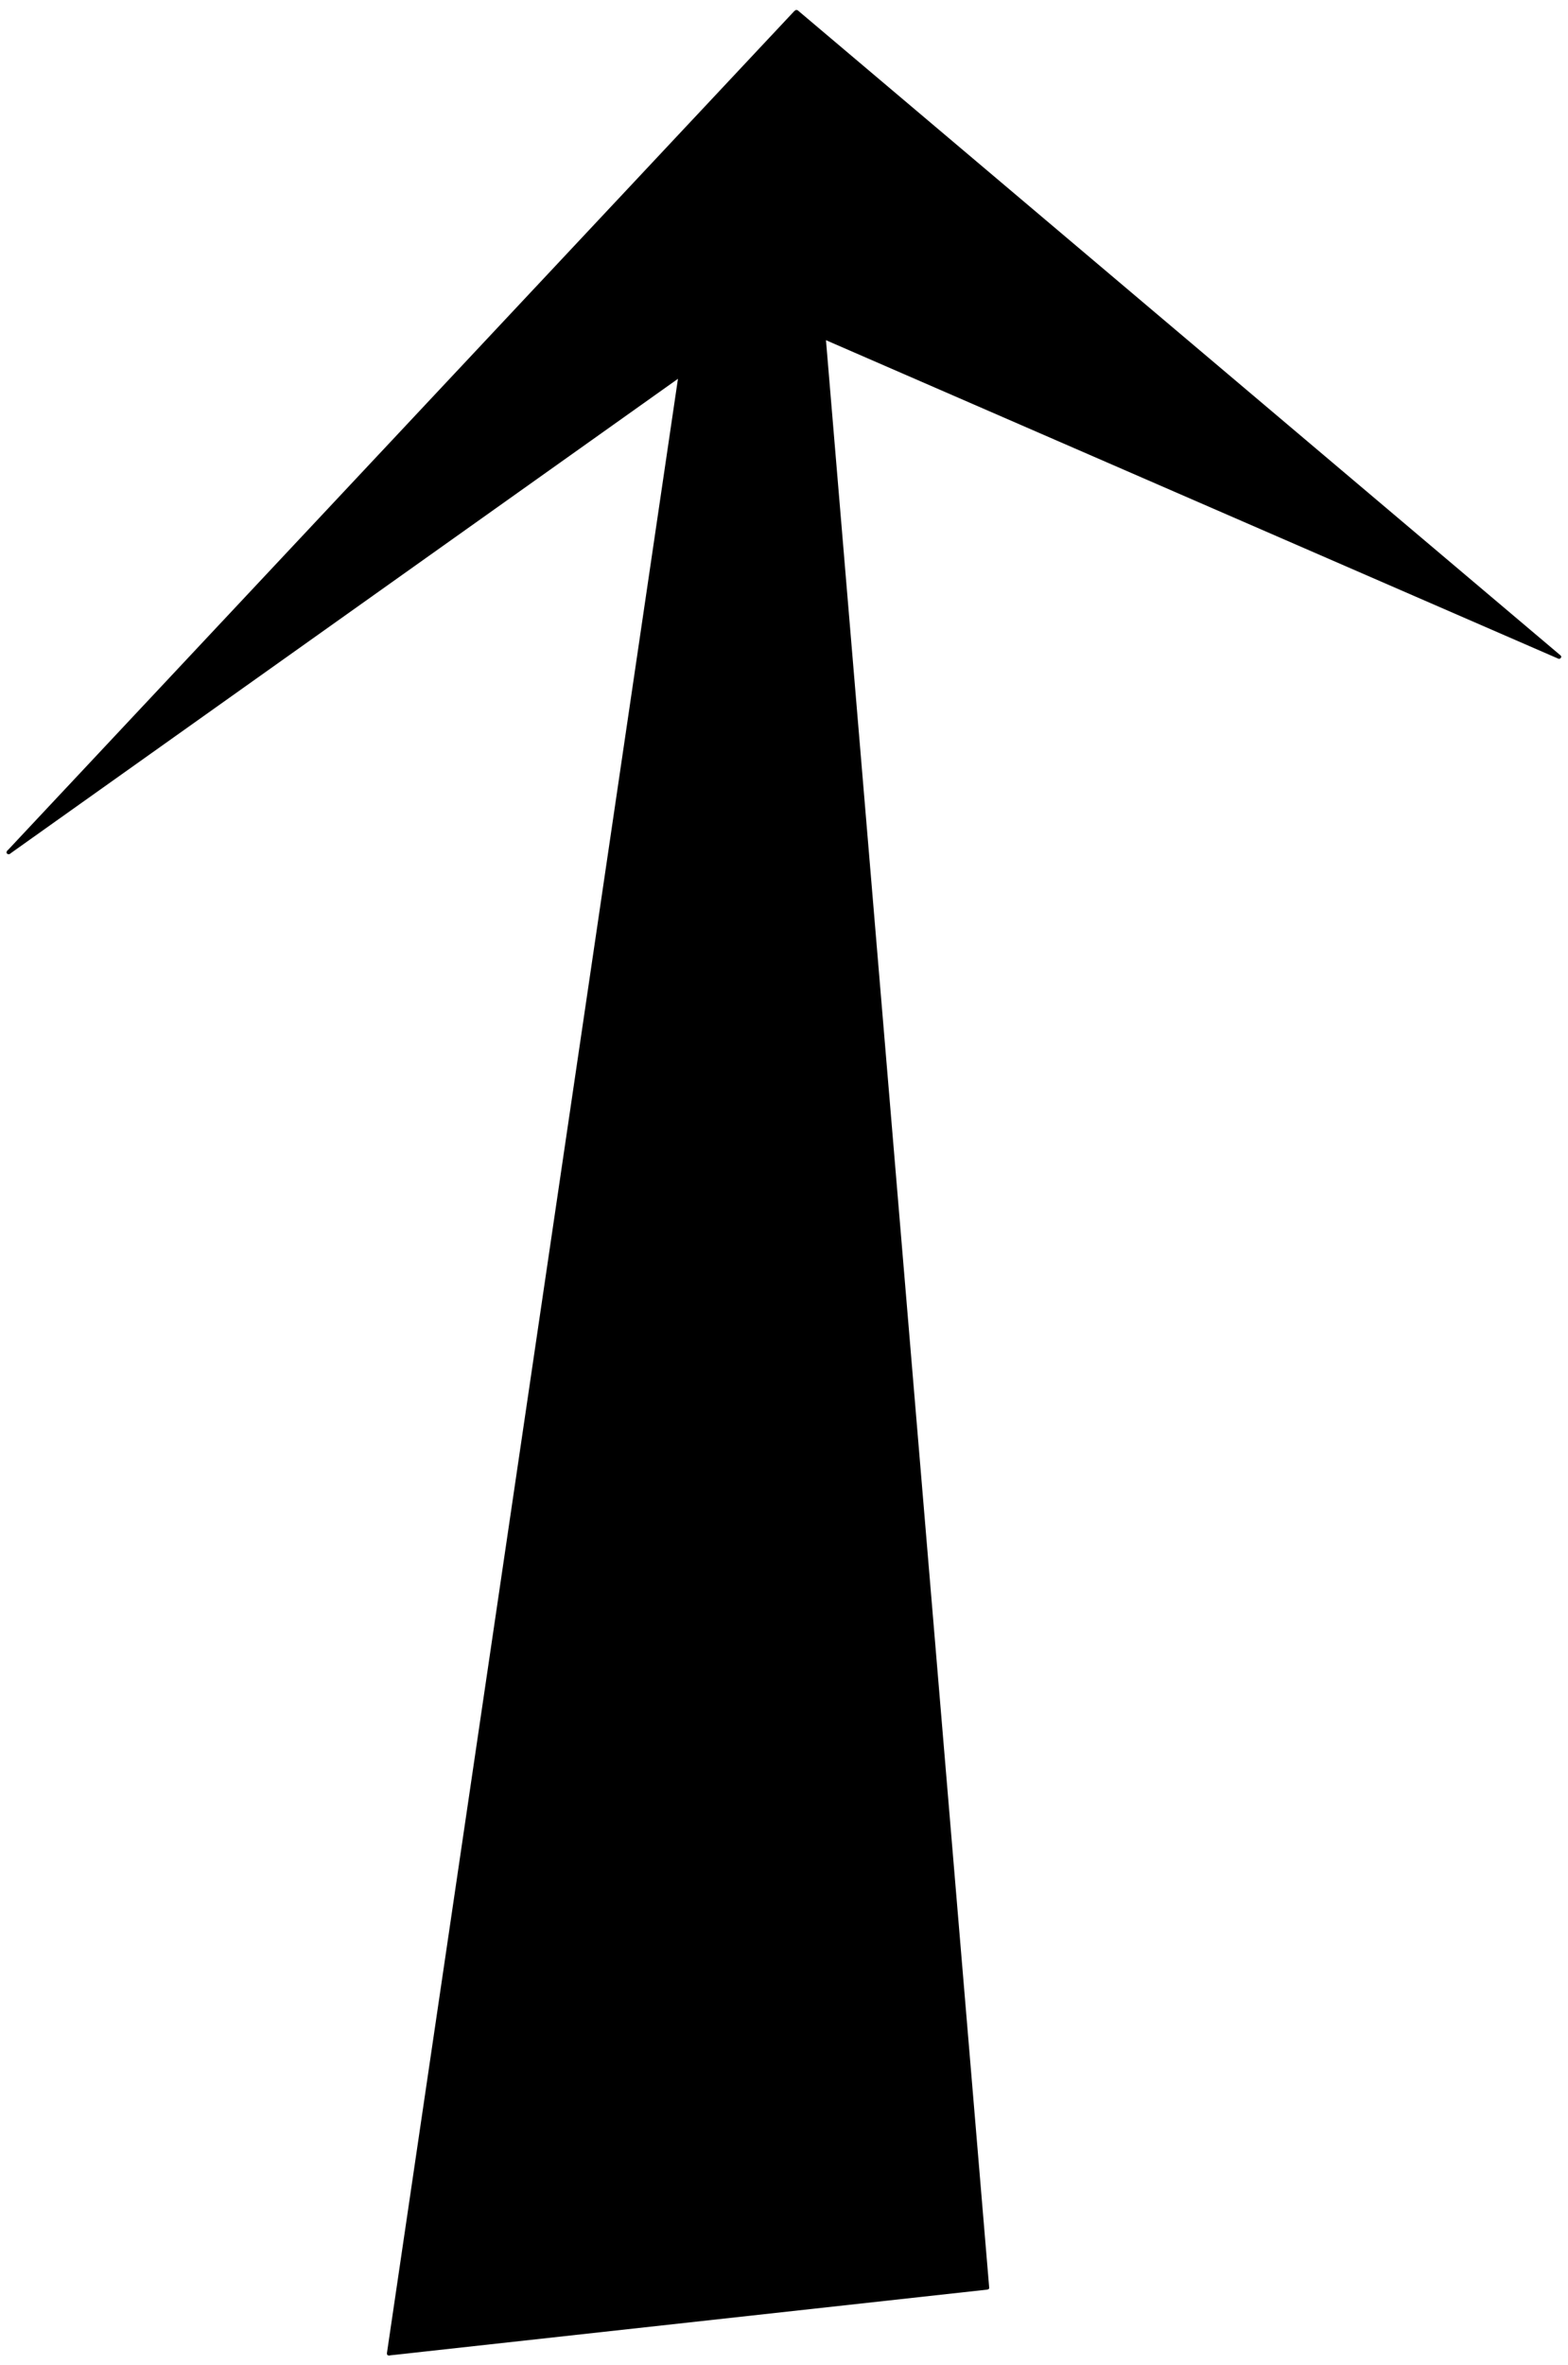 <svg xmlns="http://www.w3.org/2000/svg" width="804.96" height="1213.28" fill-rule="evenodd" stroke-linecap="round" preserveAspectRatio="none" viewBox="0 0 5074 7646"><style>.pen2{stroke:none}.brush3{fill:#000}</style><path d="M0 0h5074v7646H0z" style="fill:none;stroke:none"/><path d="M2577 38 27 2756l2175-1545-944 6398 1937-213-529-6306 2380 1034L2577 38z" class="pen2 brush3"/><path d="m23 2751 9 9L2582 42l-10-8L22 2752l9 9-9-9-1 5 2 3 5 2 4-2-9-9z" class="pen2 brush3"/><path d="m2208 1212-10-6L23 2751l8 10 2175-1545-10-6 10 6 2-4-1-5-4-2-5 1 10 6z" class="pen2 brush3"/><path d="m1258 7603 6 7 944-6398-12-2-944 6398 6 7-6-7 1 5 4 2 5-1 2-4-6-7z" class="pen2 brush3"/><path d="m3189 7396 6-6-1937 213v12l1937-213 6-6-6 6 5-2 1-4-1-4-5-2-6 6z" class="pen2 brush3"/><path d="m2668 1084-8 6 529 6306h12l-529-6306-8 6 8-6-2-5-4-1-4 1-2 5 8-6z" class="pen2 brush3"/><path d="m5042 2129 6-11-2380-1034-4 12 2380 1034 6-11-6 11 5-1 3-4v-4l-4-3-6 11z" class="pen2 brush3"/><path d="m2582 42-9 1 2469 2086 8-10L2581 33l-9 1 9-1-5-1-3 2-2 5 2 4 9-1z" class="pen2 brush3"/></svg>
